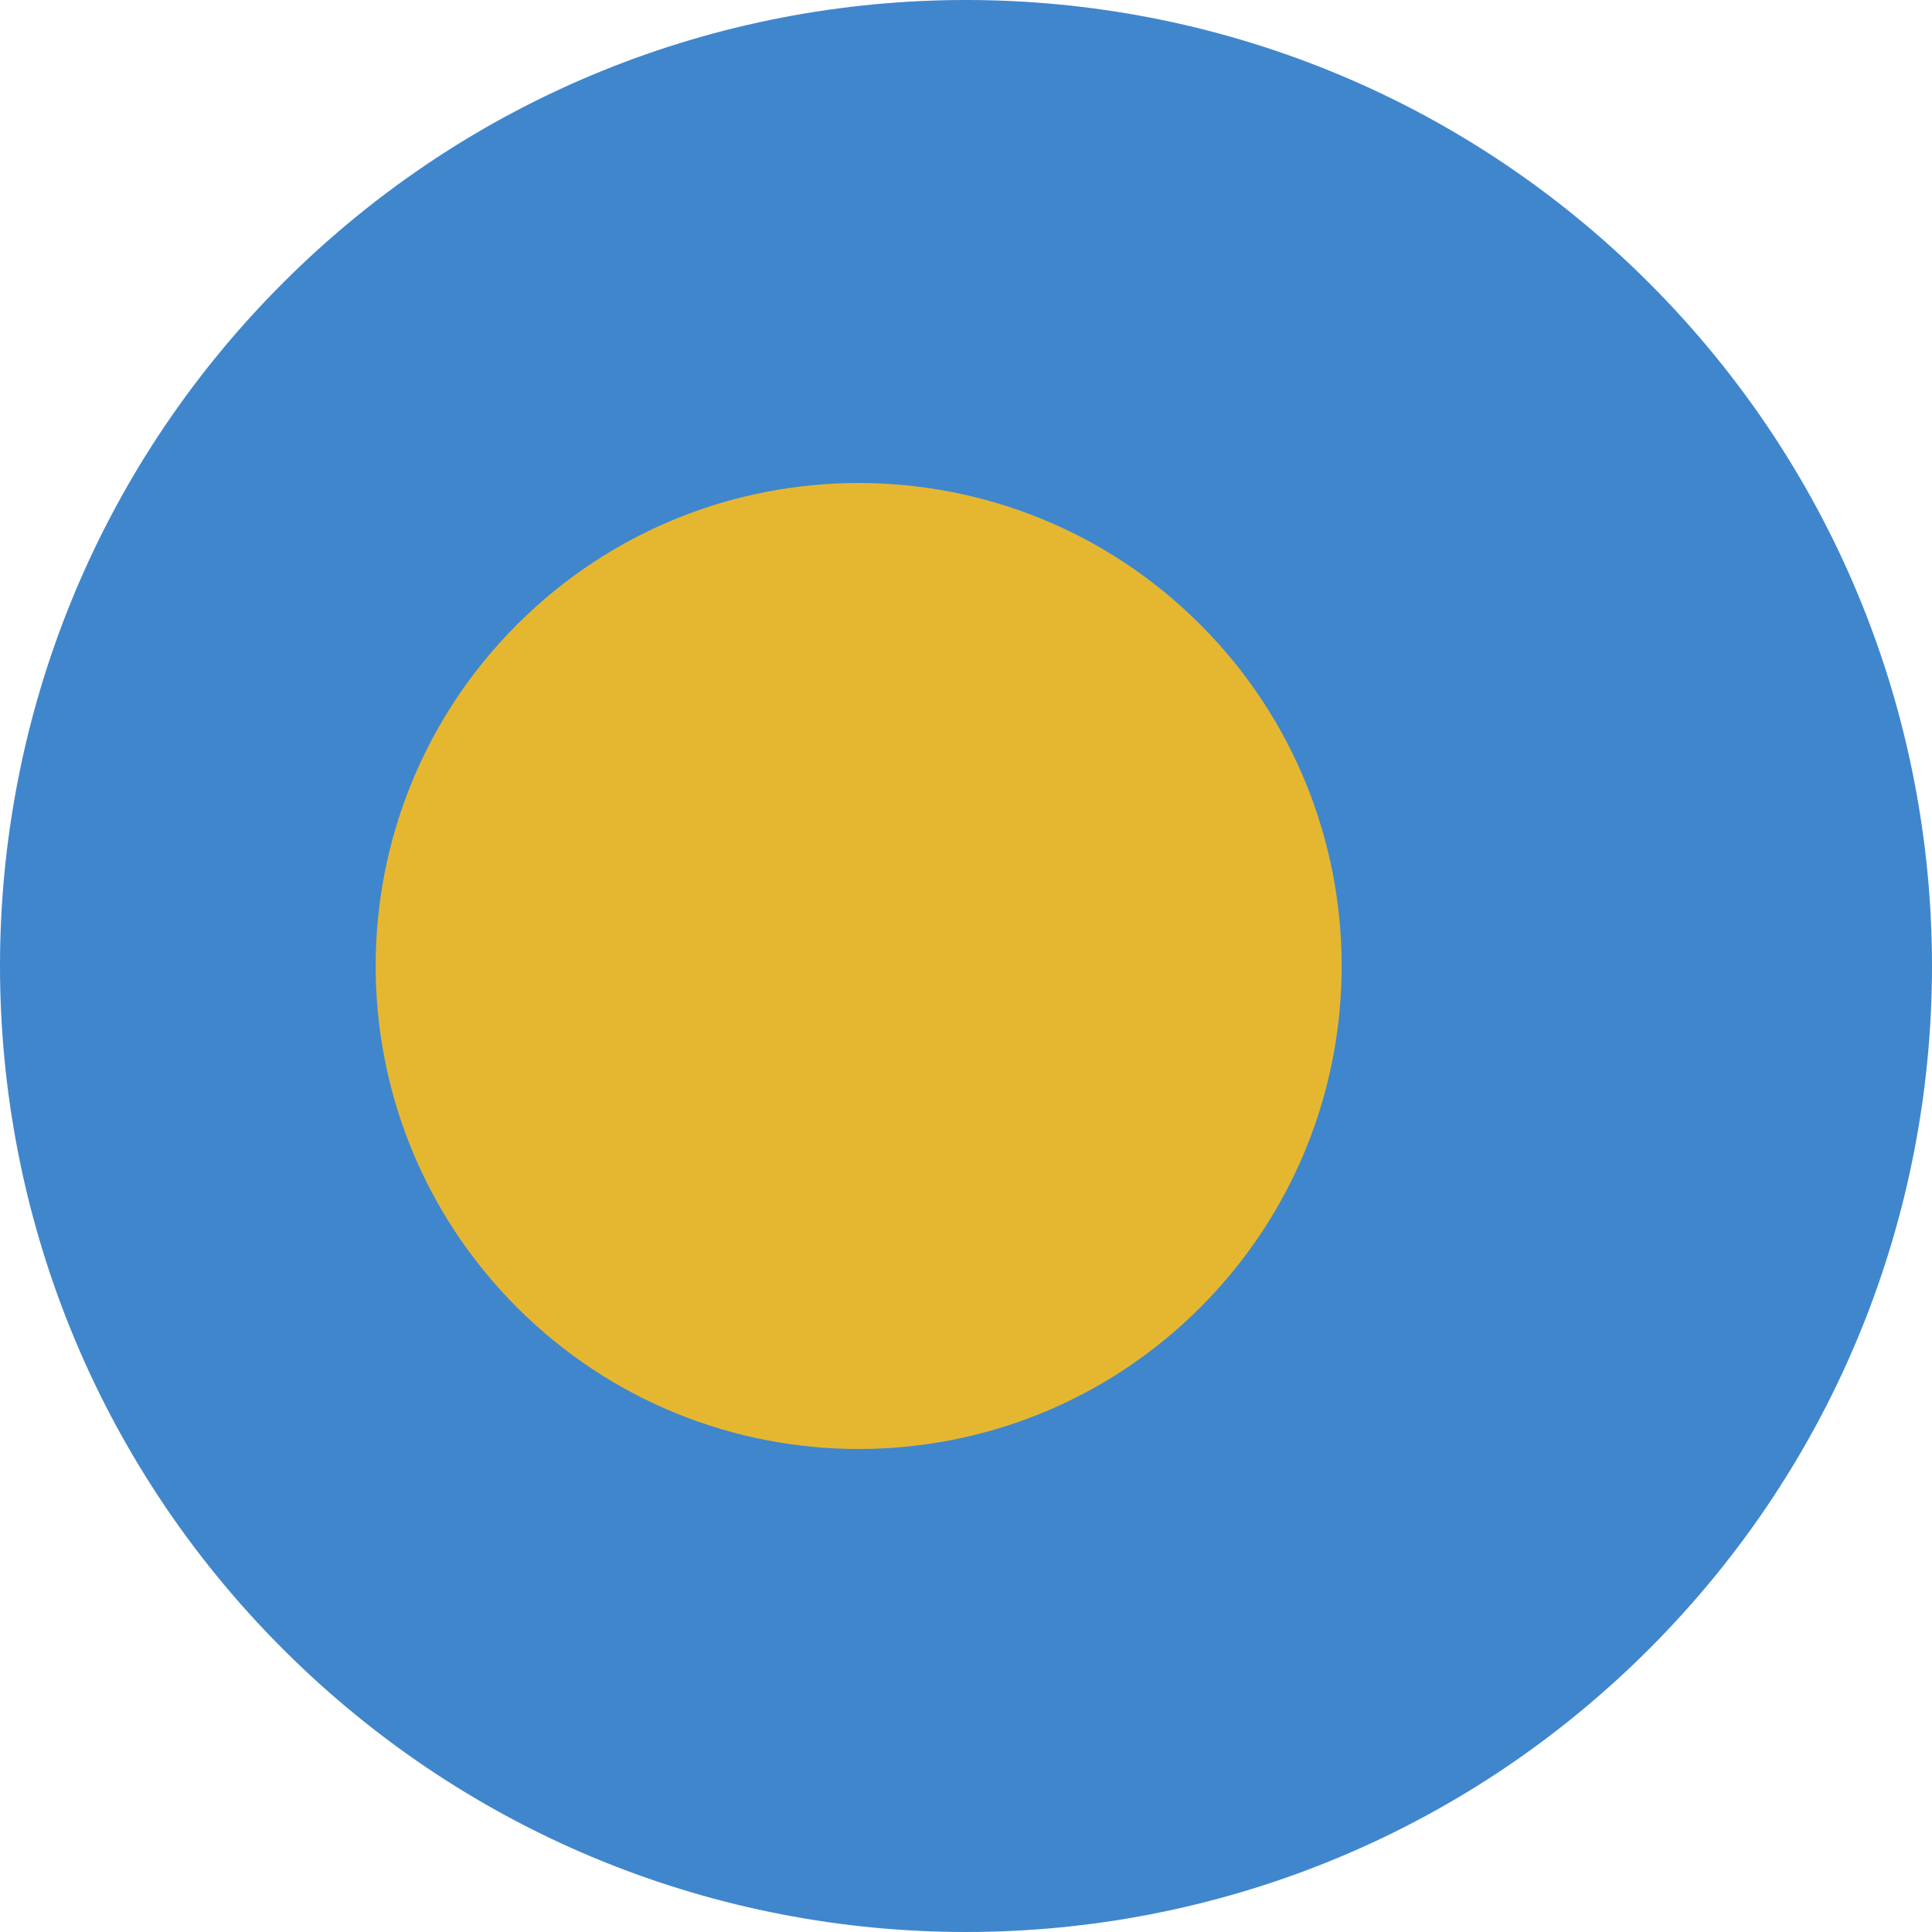 <?xml version="1.0" encoding="UTF-8"?>
<svg width="180px" height="180px" viewBox="0 0 180 180" version="1.1" xmlns="http://www.w3.org/2000/svg" xmlns:xlink="http://www.w3.org/1999/xlink">
    <!-- Generator: Sketch 46.2 (44496) - http://www.bohemiancoding.com/sketch -->
    <title>Icon / Country / Palau</title>
    <desc>Created with Sketch.</desc>
    <defs></defs>
    <g id="Symbols" stroke="none" stroke-width="1" fill="none" fill-rule="evenodd">
        <g id="Icon-/-Country-/-Palau">
            <g id="Palau">
                <path d="M153.639,26.36 C188.787,61.508 188.787,118.492 153.639,153.639 C118.492,188.787 61.507,188.787 26.36,153.639 C-8.787,118.492 -8.787,61.507 26.36,26.36 C61.508,-8.787 118.492,-8.787 153.639,26.36" id="Shape" fill="#4086CD"></path>
                <path d="M111.82,58.18 C129.393,75.754 129.393,104.246 111.82,121.82 C94.246,139.393 65.754,139.393 48.18,121.82 C30.607,104.246 30.607,75.754 48.18,58.18 C65.754,40.607 94.246,40.607 111.82,58.18" id="Shape" fill="#E5B731"></path>
            </g>
        </g>
    </g>
</svg>